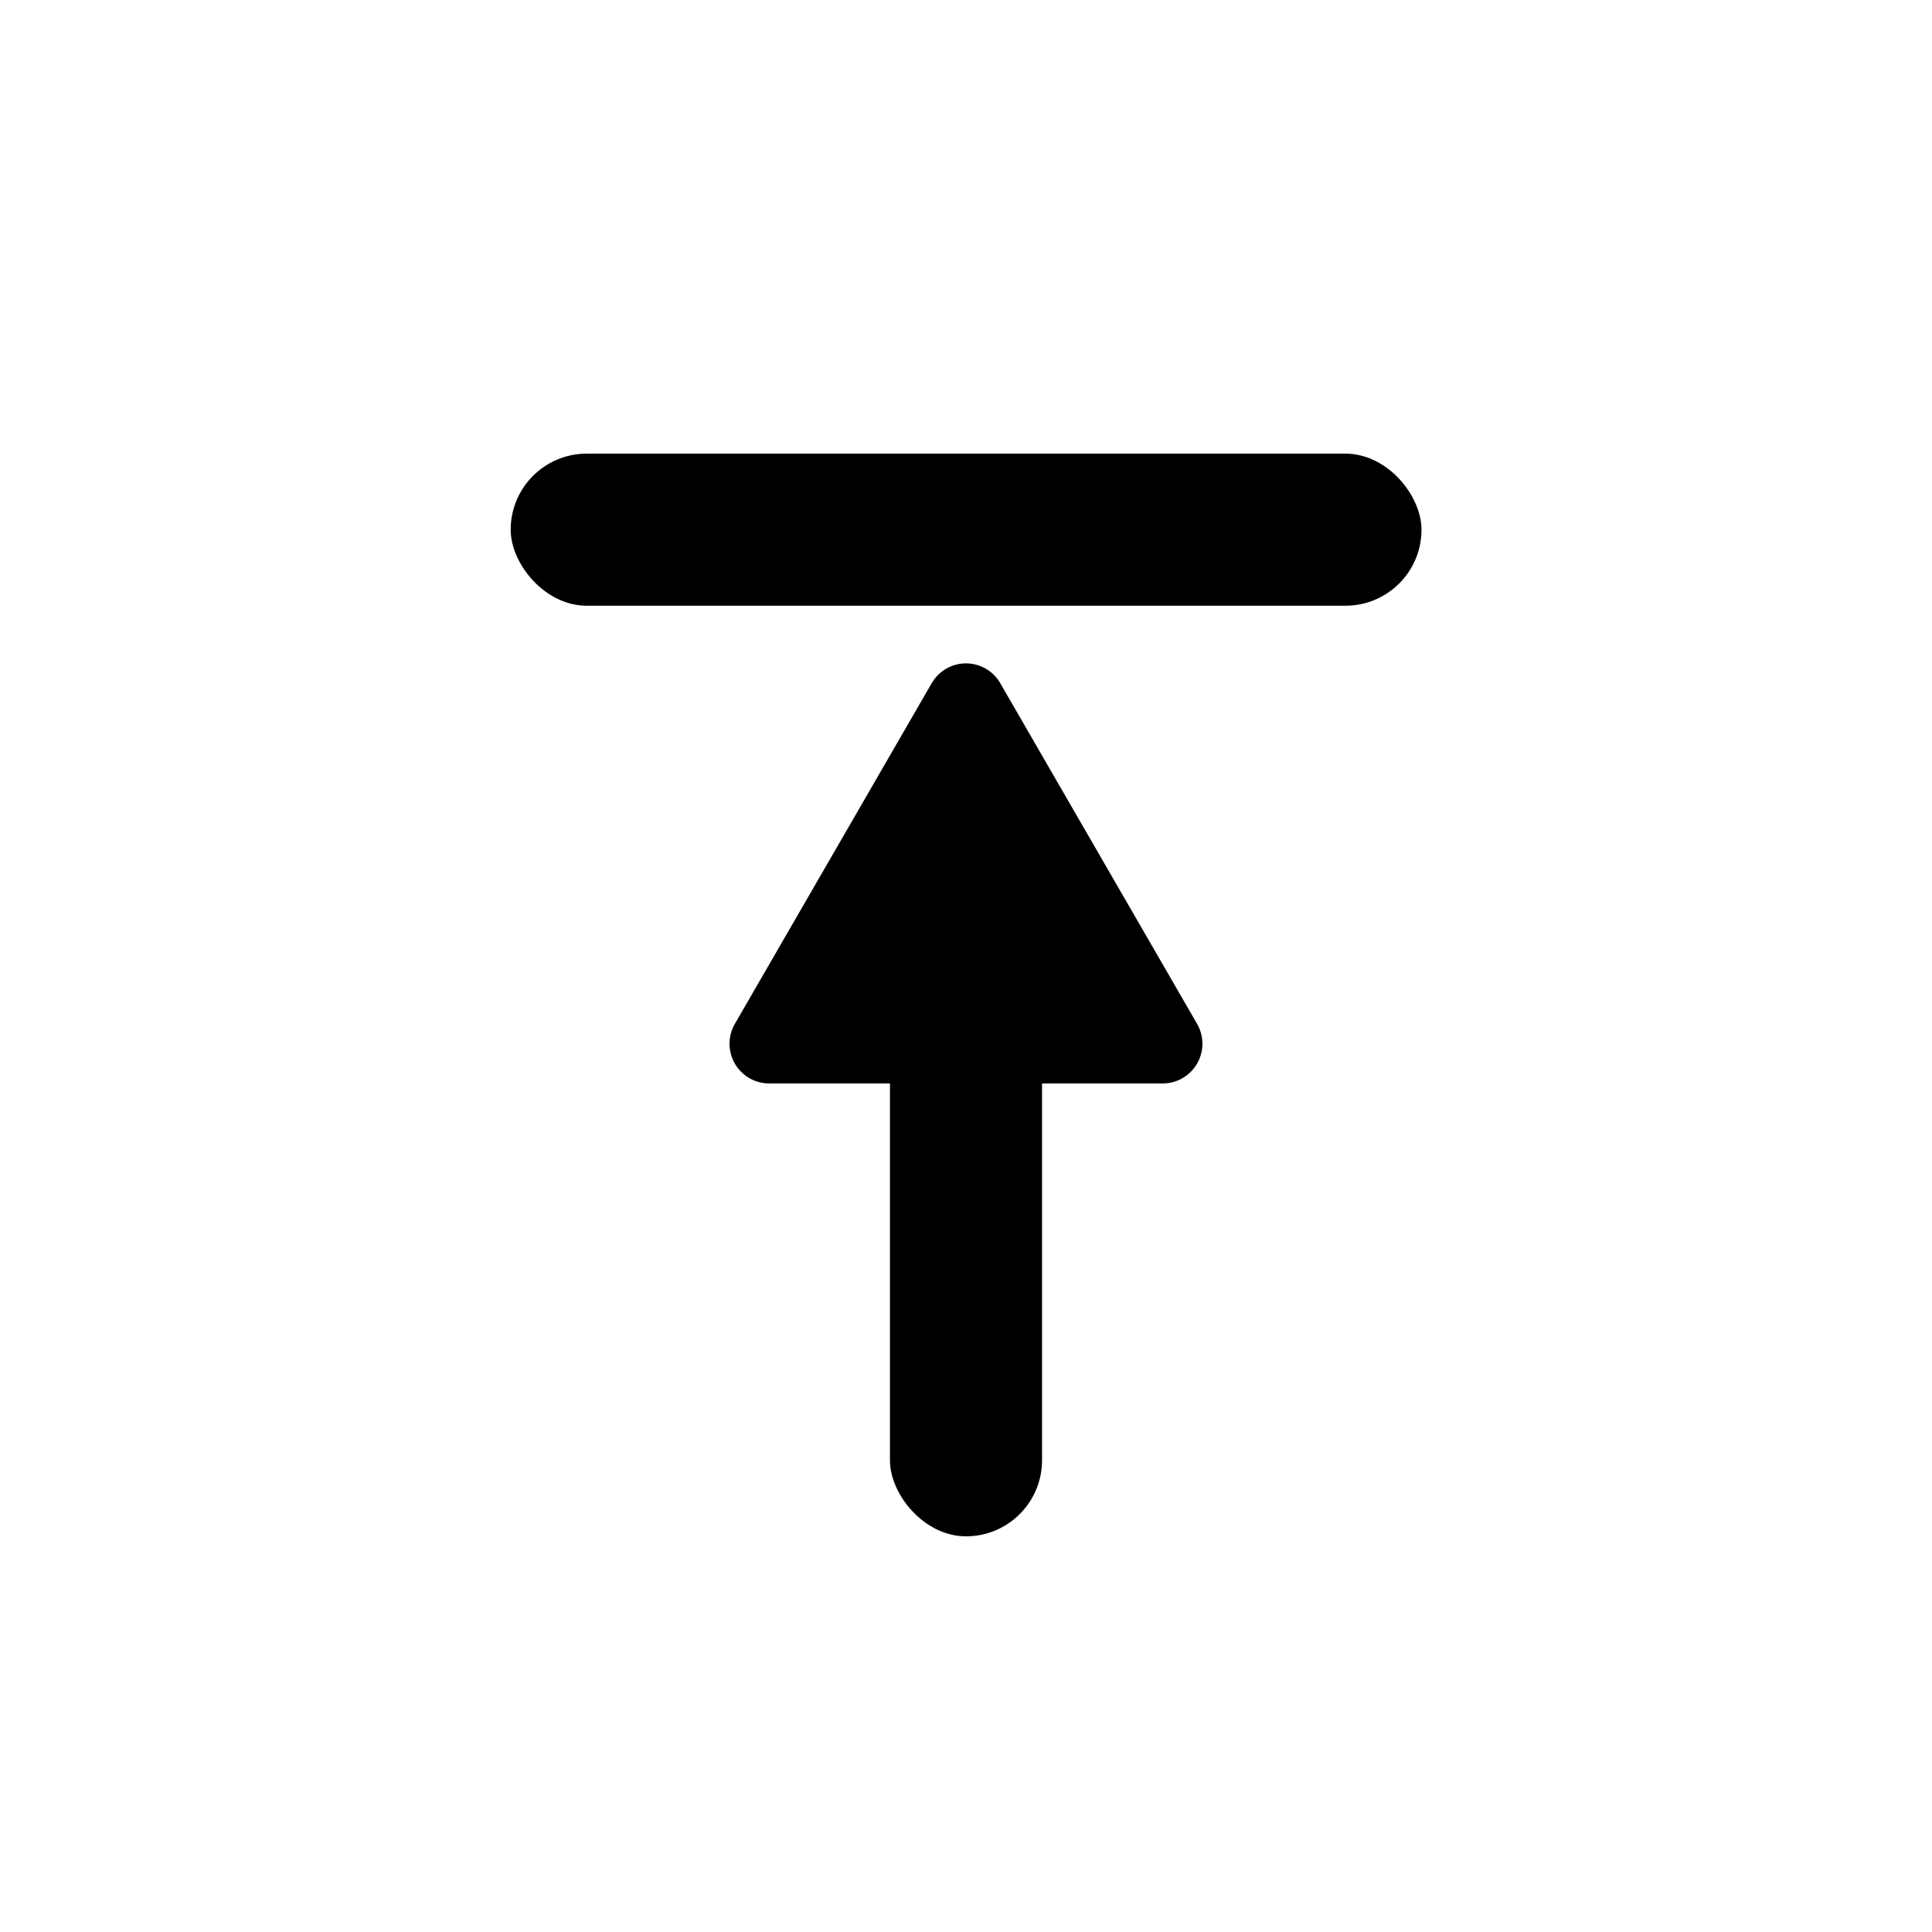 <?xml version="1.0" encoding="UTF-8"?>
<!-- The Best Svg Icon site in the world: iconSvg.co, Visit us! https://iconsvg.co -->
<svg fill="#000000" width="800px" height="800px" version="1.1" viewBox="144 144 512 512" xmlns="http://www.w3.org/2000/svg">
 <g>
  <path d="m400 410.53c11.129 0 20.152 11.129 20.152 20.152v100.31c0 11.129-9.023 20.152-20.152 20.152s-20.152-11.129-20.152-20.152v-100.31c0-11.129 9.023-20.152 20.152-20.152z"/>
  <path d="m299.49 264.22h201.07c11.129 0 20.152 11.129 20.152 20.152 0 11.129-9.023 20.152-20.152 20.152h-201.07c-11.129 0-20.152-11.129-20.152-20.152 0-11.129 9.023-20.152 20.152-20.152z"/>
  <path d="m338.73 415.36 52.195-90.332c1.875-3.234 5.328-5.227 9.07-5.227 3.738 0 7.195 1.992 9.066 5.227l52.195 90.332c1.867 3.258 1.859 7.262-0.02 10.512-1.879 3.25-5.344 5.254-9.098 5.258h-104.29c-3.754-0.004-7.223-2.008-9.102-5.258s-1.887-7.254-0.02-10.512z"/>
 </g>
</svg>